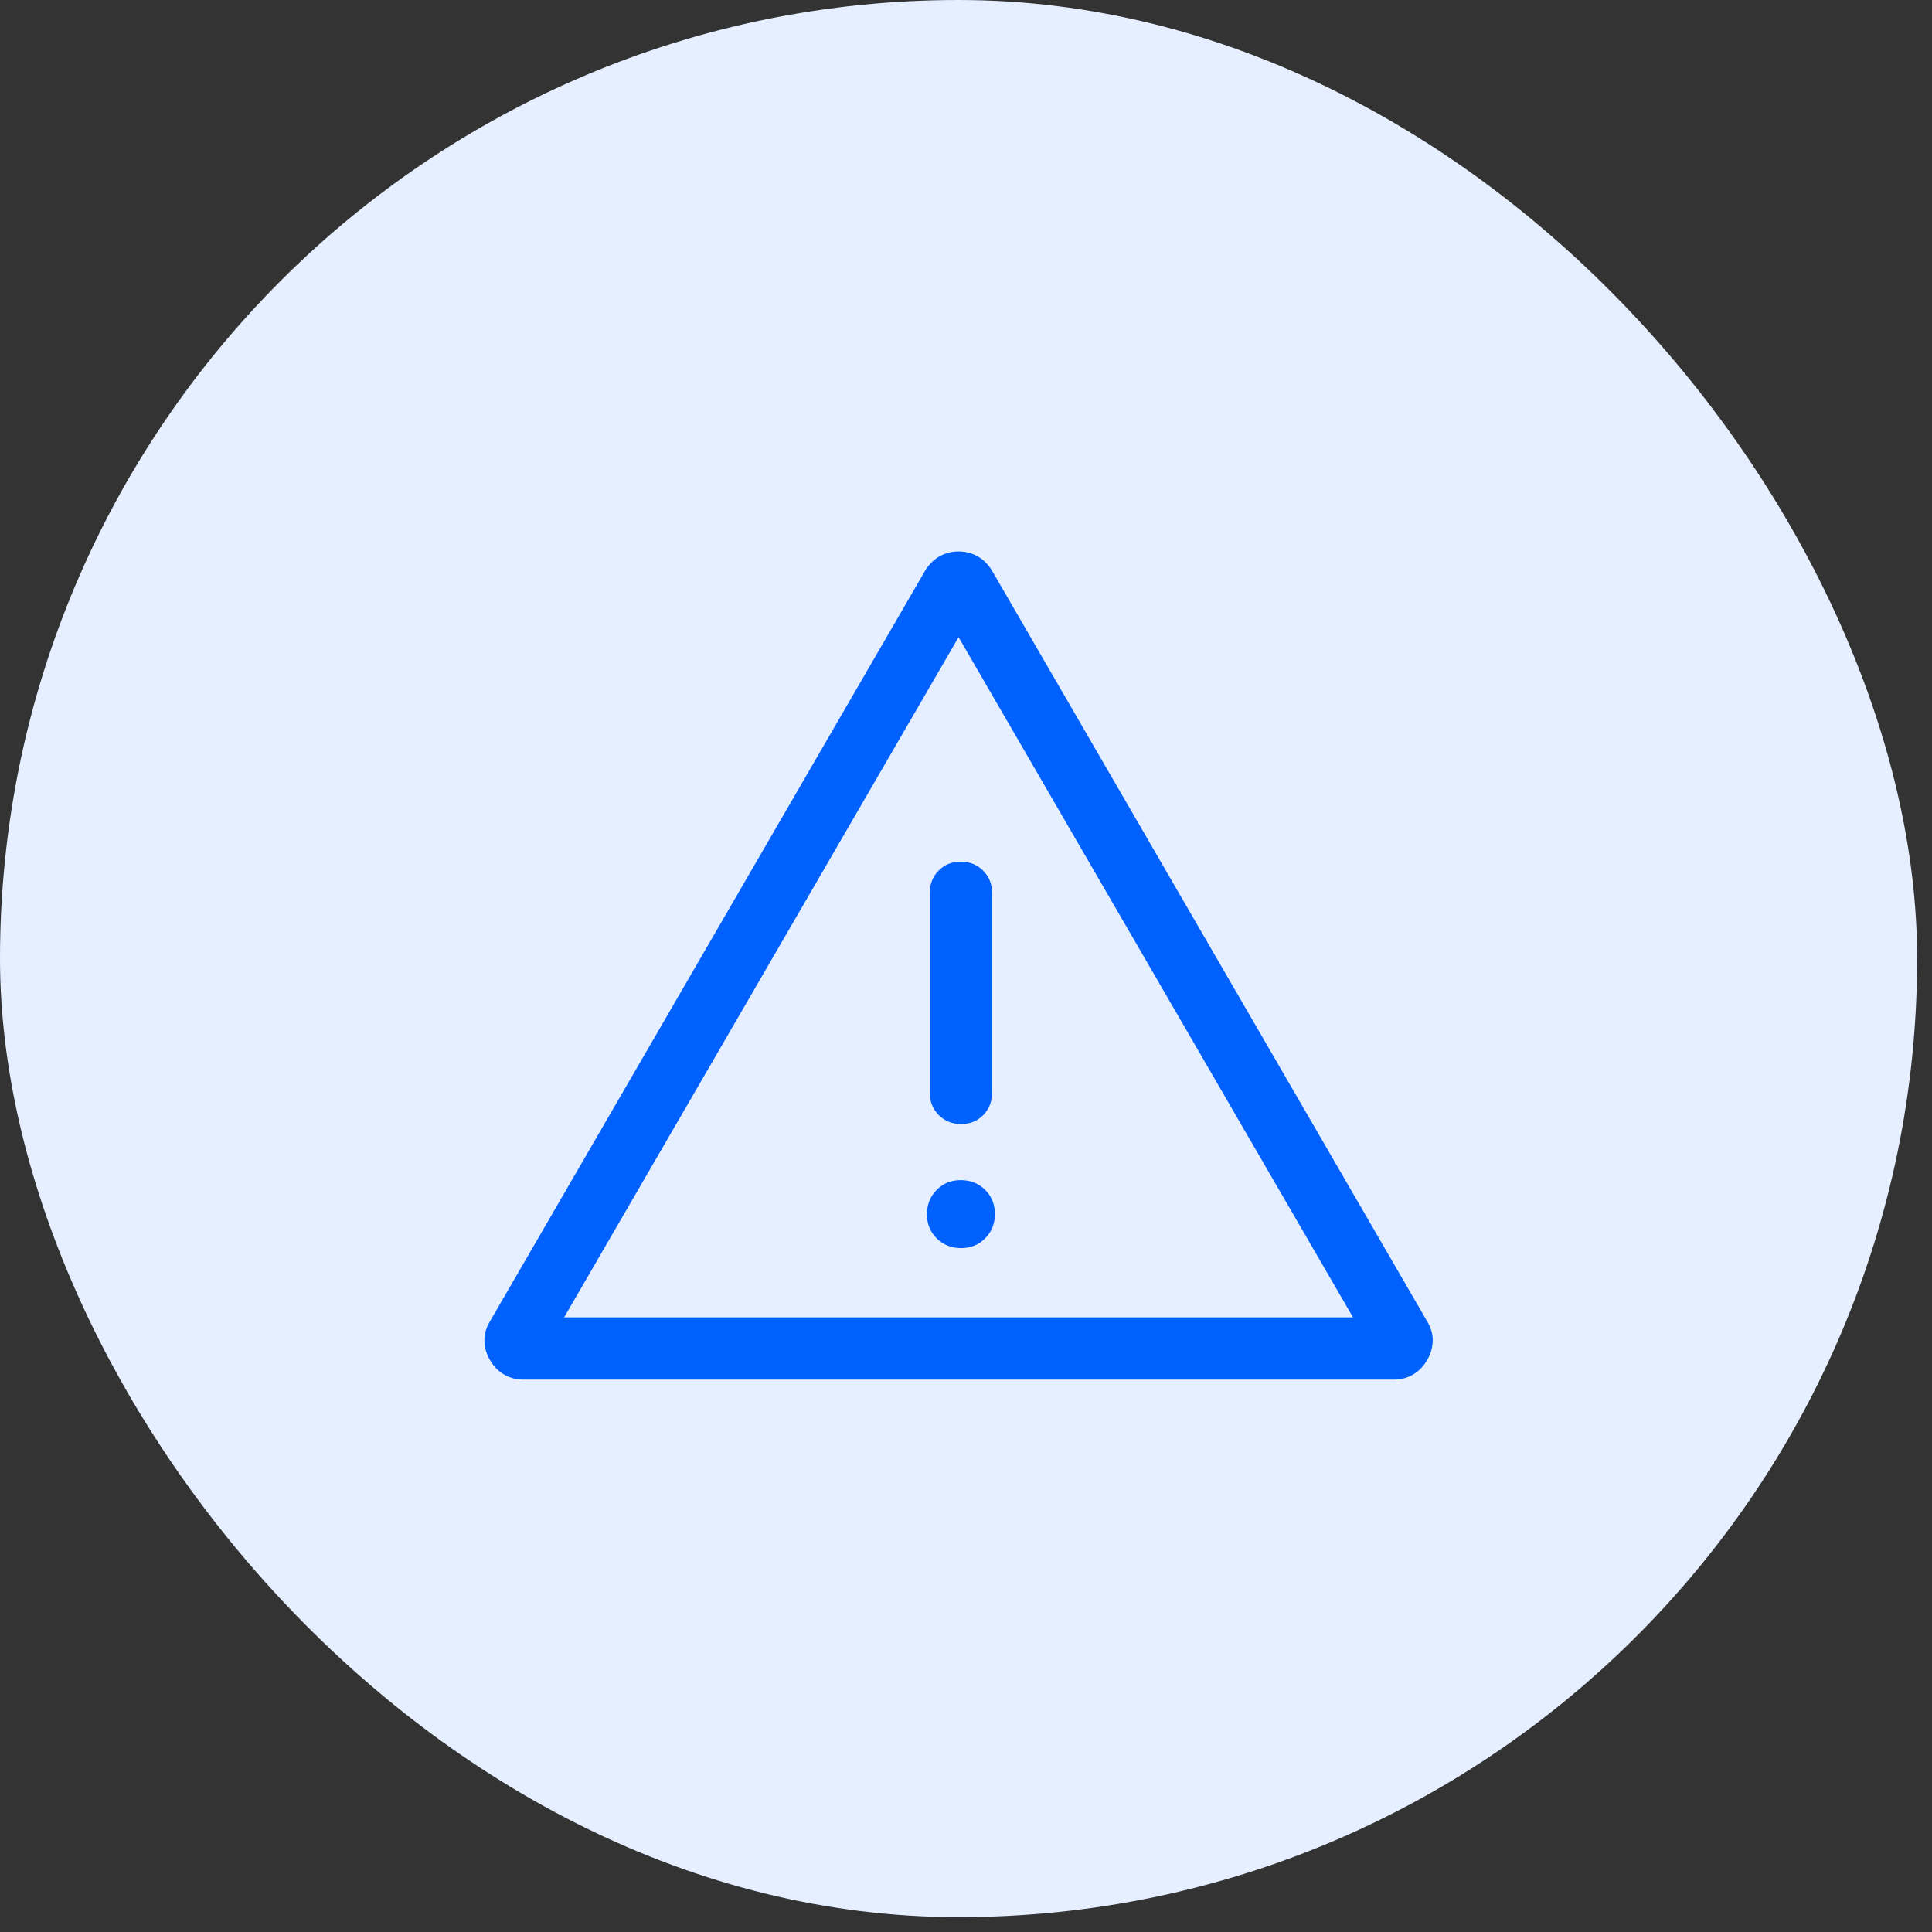<svg width="65" height="65" viewBox="0 0 65 65" fill="none" xmlns="http://www.w3.org/2000/svg">
<rect x="0" y="0" width="65" height="65" fill="#333333" stroke="none"/>
<rect x="0.25" y="0.25" width="64" height="64" rx="32" fill="#E6EFFF"/>
<rect x="0.25" y="0.25" width="64" height="64" rx="32" stroke="#E6EFFF" stroke-width="0.5"/>
<mask id="mask0_54680_22820" style="mask-type:alpha" maskUnits="userSpaceOnUse" x="12" y="12" width="41" height="41">
<rect x="12.25" y="12.25" width="40" height="40" fill="#D9D9D9"/>
</mask>
<g mask="url(#mask0_54680_22820)">
<path d="M17.615 46.416C17.362 46.416 17.139 46.356 16.943 46.235C16.748 46.115 16.596 45.956 16.487 45.759C16.372 45.572 16.31 45.365 16.298 45.137C16.287 44.909 16.349 44.682 16.484 44.455L31.126 19.197C31.261 18.979 31.425 18.817 31.619 18.712C31.813 18.606 32.023 18.553 32.25 18.553C32.476 18.553 32.687 18.606 32.881 18.712C33.075 18.817 33.239 18.979 33.374 19.197L48.015 44.455C48.151 44.682 48.213 44.909 48.202 45.137C48.19 45.365 48.127 45.572 48.013 45.759C47.904 45.956 47.752 46.115 47.556 46.235C47.361 46.356 47.137 46.416 46.885 46.416H17.615ZM18.979 44.322H45.521L32.25 21.437L18.979 44.322ZM32.334 41.991C32.659 41.991 32.93 41.881 33.147 41.661C33.364 41.441 33.472 41.168 33.472 40.843C33.472 40.517 33.362 40.246 33.142 40.029C32.922 39.813 32.649 39.704 32.324 39.704C31.998 39.704 31.727 39.815 31.511 40.035C31.294 40.255 31.186 40.528 31.186 40.853C31.186 41.178 31.296 41.449 31.516 41.666C31.736 41.882 32.009 41.991 32.334 41.991ZM32.334 37.818C32.633 37.818 32.881 37.718 33.079 37.517C33.277 37.316 33.376 37.067 33.376 36.771V30.036C33.376 29.739 33.275 29.49 33.073 29.29C32.871 29.089 32.621 28.989 32.323 28.989C32.025 28.989 31.777 29.089 31.579 29.29C31.381 29.49 31.282 29.739 31.282 30.036V36.771C31.282 37.067 31.383 37.316 31.584 37.517C31.786 37.718 32.036 37.818 32.334 37.818Z" fill="#0161FE"/>
</g>
</svg>

